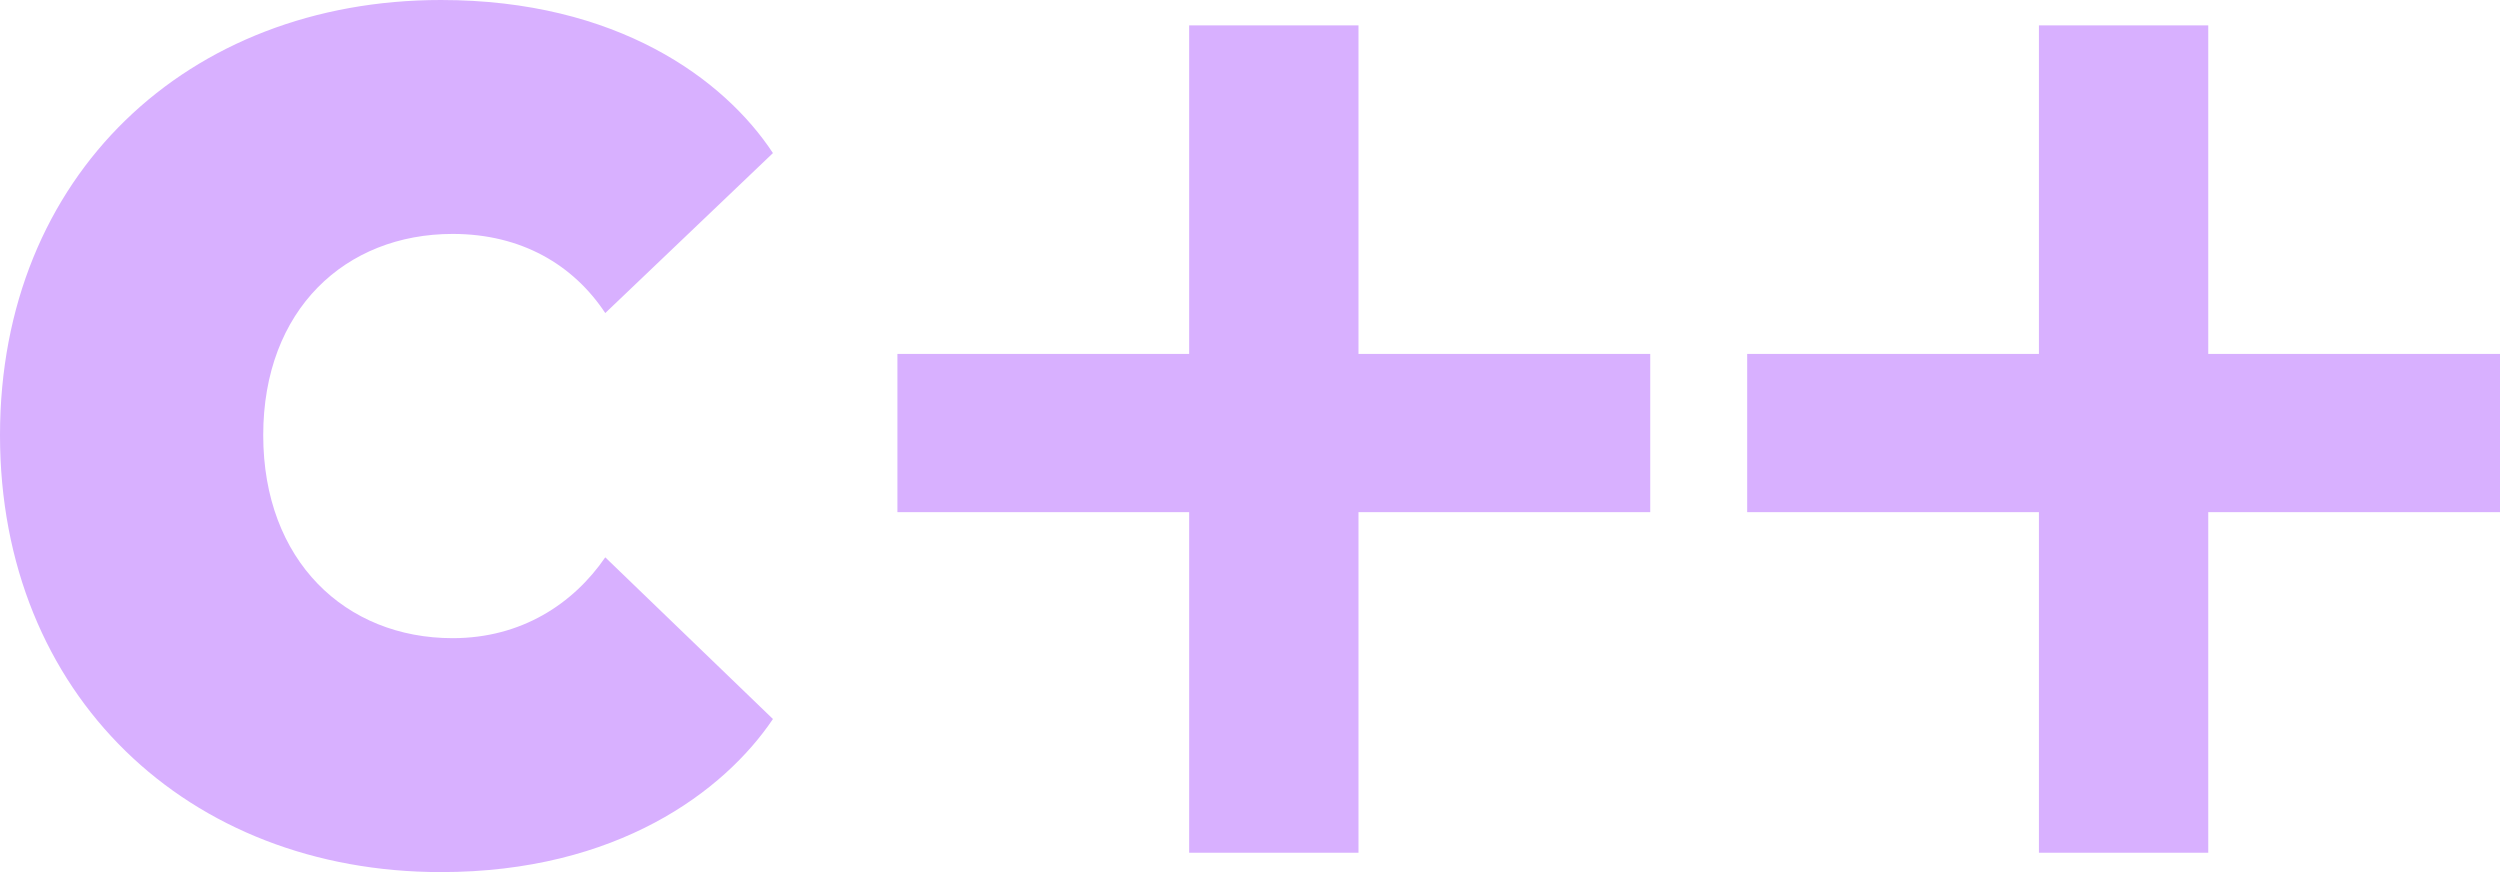 <svg width="86" height="30" viewBox="0 0 86 30" fill="none" xmlns="http://www.w3.org/2000/svg">
<path d="M15.169 30C21.225 30 24.916 27.219 26.589 24.734L20.821 19.172C19.725 20.769 17.937 21.953 15.572 21.953C11.881 21.953 9.055 19.29 9.055 14.97C9.055 10.651 11.881 8.047 15.572 8.047C17.937 8.047 19.725 9.112 20.821 10.769L26.589 5.266C24.916 2.722 21.225 0 15.169 0C6.46 0 0 6.035 0 14.97C0 23.905 6.46 30 15.169 30Z" fill="#D8B0FF"/>
<path d="M56.768 17.618V12.175H46.732V0.873H40.907V12.175H30.871V17.618H40.907V29.334H46.732V17.618H56.768Z" fill="#D8B0FF"/>
<path d="M86 17.618V12.175H75.964V0.873H70.139V12.175H60.103V17.618H70.139V29.334H75.964V17.618H86Z" fill="#D8B0FF"/>
</svg>

